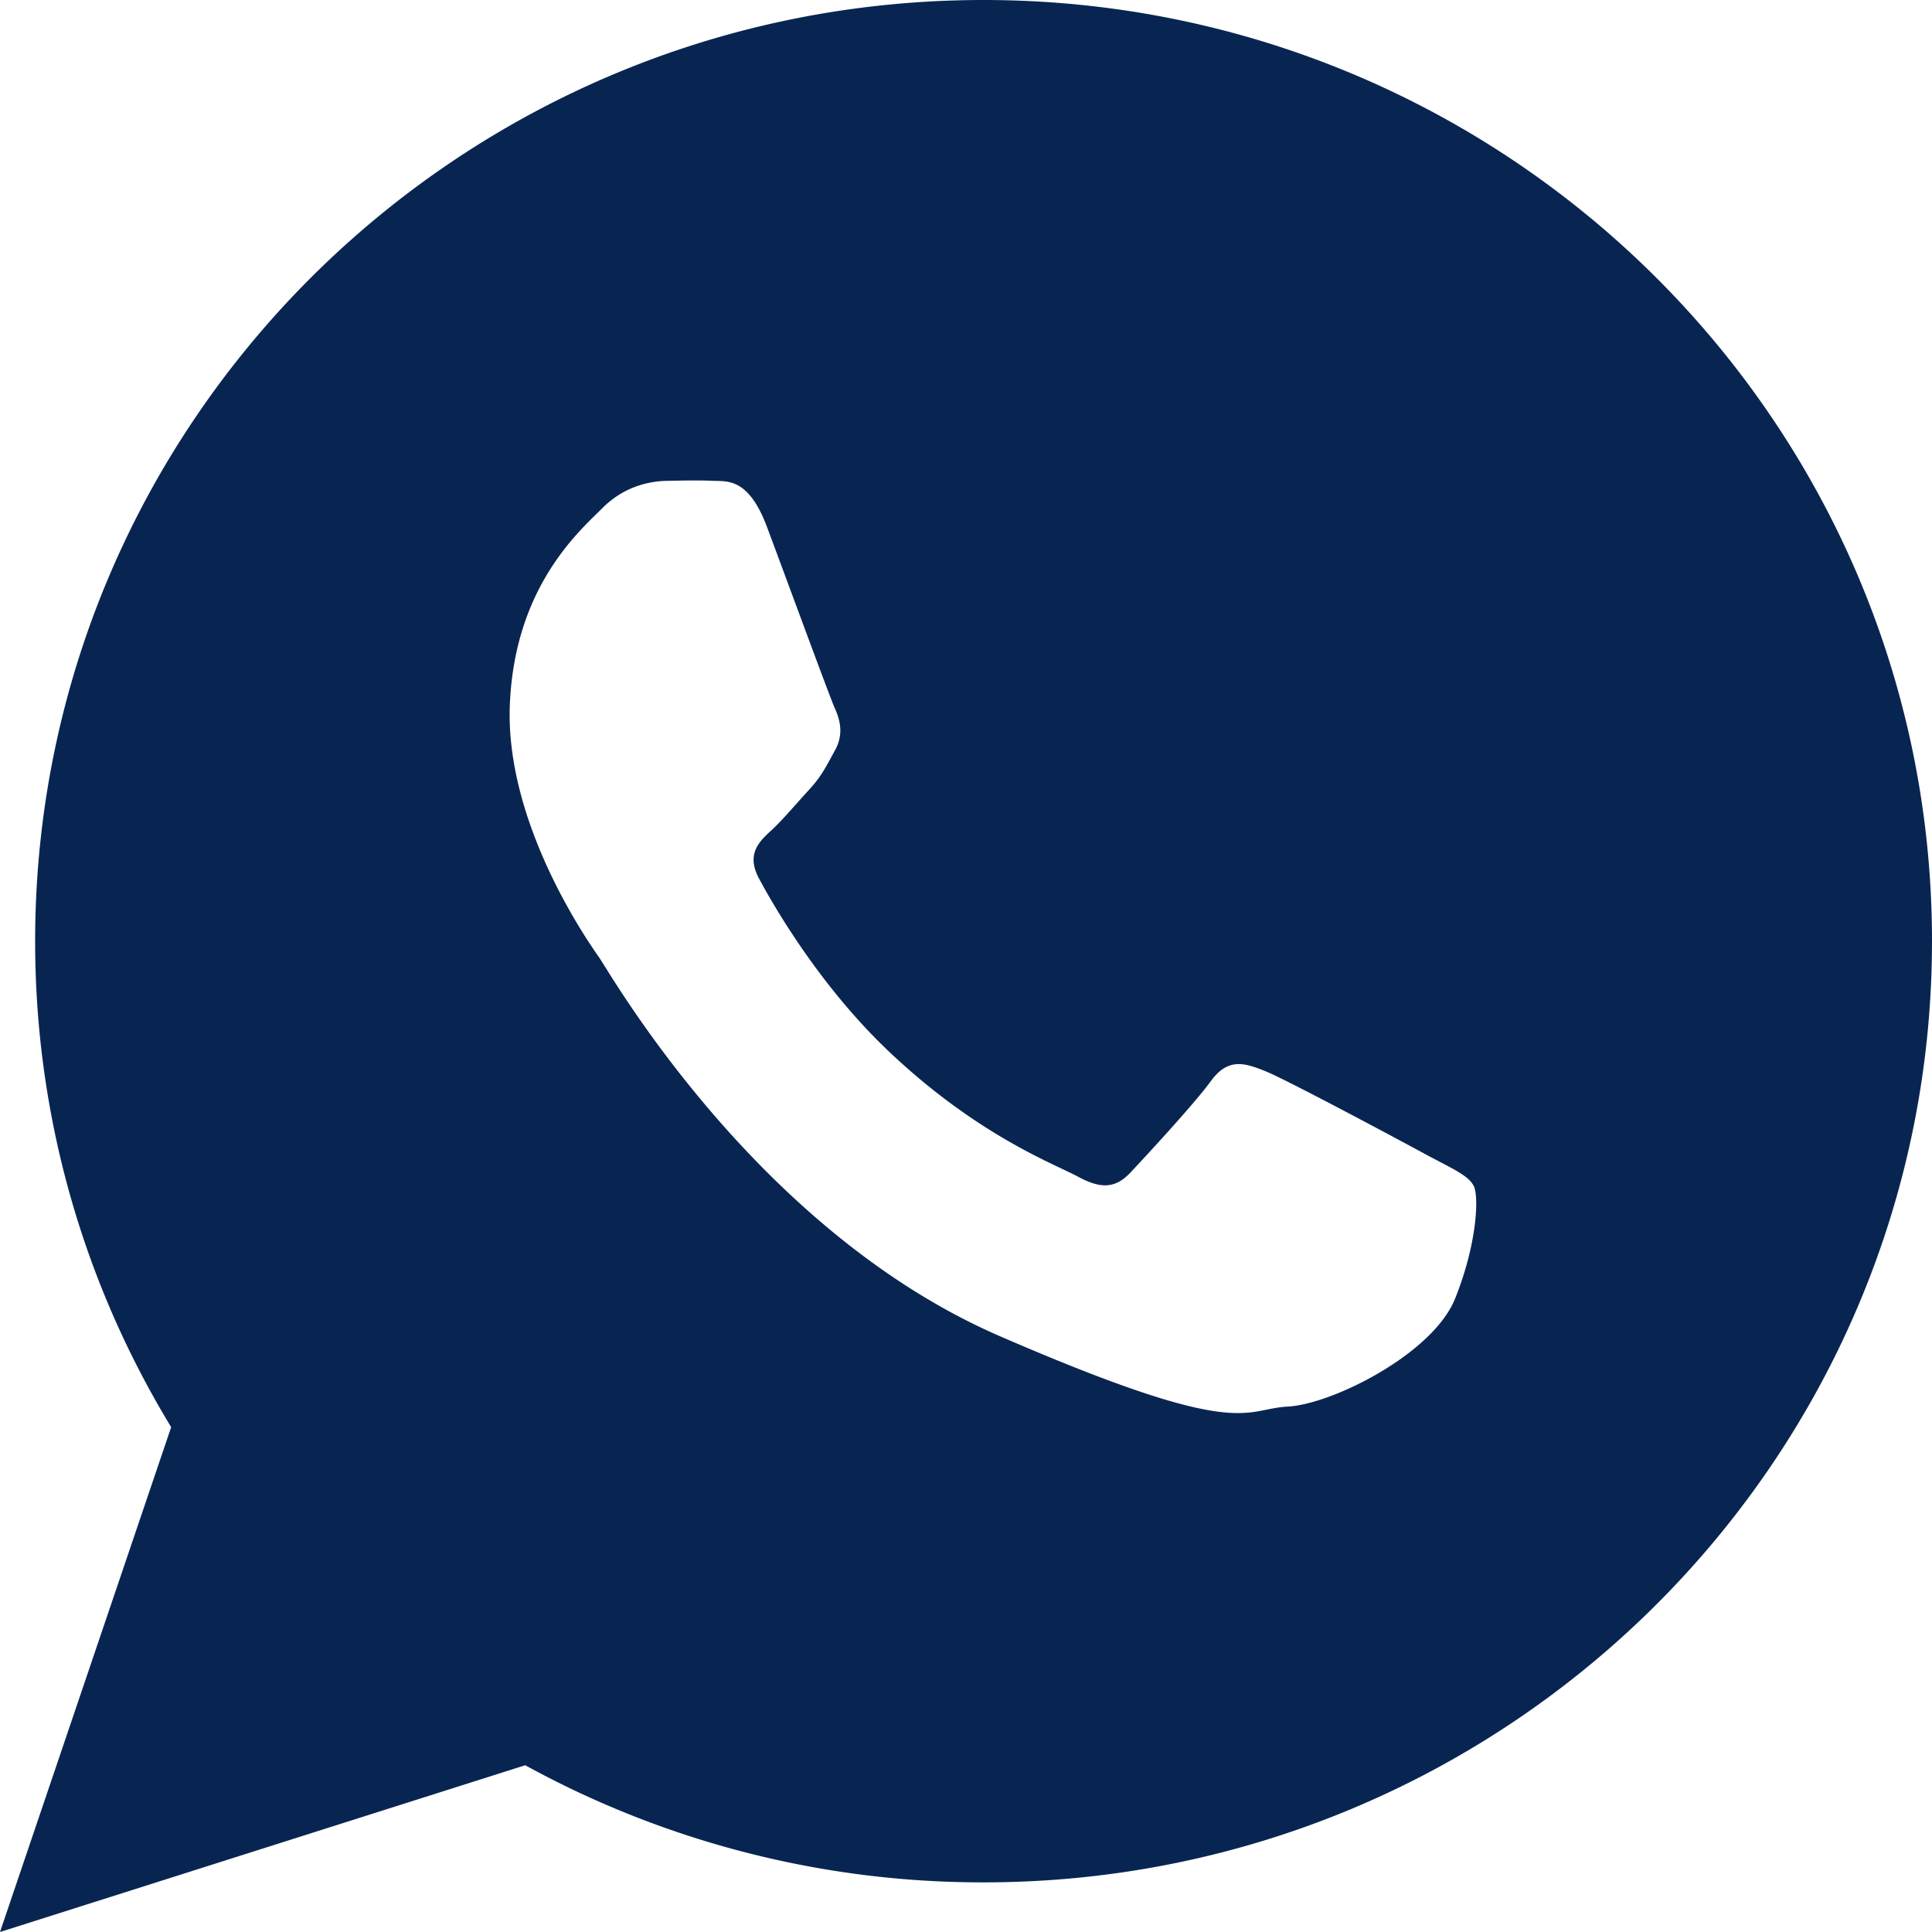 <svg xmlns="http://www.w3.org/2000/svg" fill='#08255299' width="32" height="32" viewBox="0 0 32 32" svg-inline="" role="presentation" focusable="false" tabindex="-1"><path d="M16.29 0C7.616 0 .582 6.978.582 15.589c0 2.945.823 5.698 2.253 8.049L0 32l8.699-2.762a15.743 15.743 0 007.592 1.94c8.676 0 15.709-6.982 15.709-15.59C32 6.979 24.967 0 16.29 0zm7.811 21.509c-.369.917-2.04 1.753-2.779 1.789-.738.04-.757.571-4.773-1.172-4.017-1.747-6.433-5.989-6.622-6.263-.19-.271-1.555-2.217-1.483-4.176.075-1.96 1.146-2.884 1.528-3.266.382-.385.82-.454 1.088-.457.316-.006.522-.01.754 0 .235.01.584-.049.888.76.304.81 1.032 2.796 1.123 3.002.092.202.15.437.007.698-.144.262-.219.425-.425.65-.209.226-.44.503-.627.676-.209.19-.427.399-.205.807.218.408.976 1.74 2.125 2.837 1.48 1.41 2.756 1.881 3.151 2.093.396.216.63.19.872-.065.242-.258 1.045-1.123 1.33-1.512.283-.388.548-.313.91-.166.363.147 2.296 1.182 2.69 1.397.396.212.657.323.752.493.095.16.065.957-.304 1.875z"></path></svg>